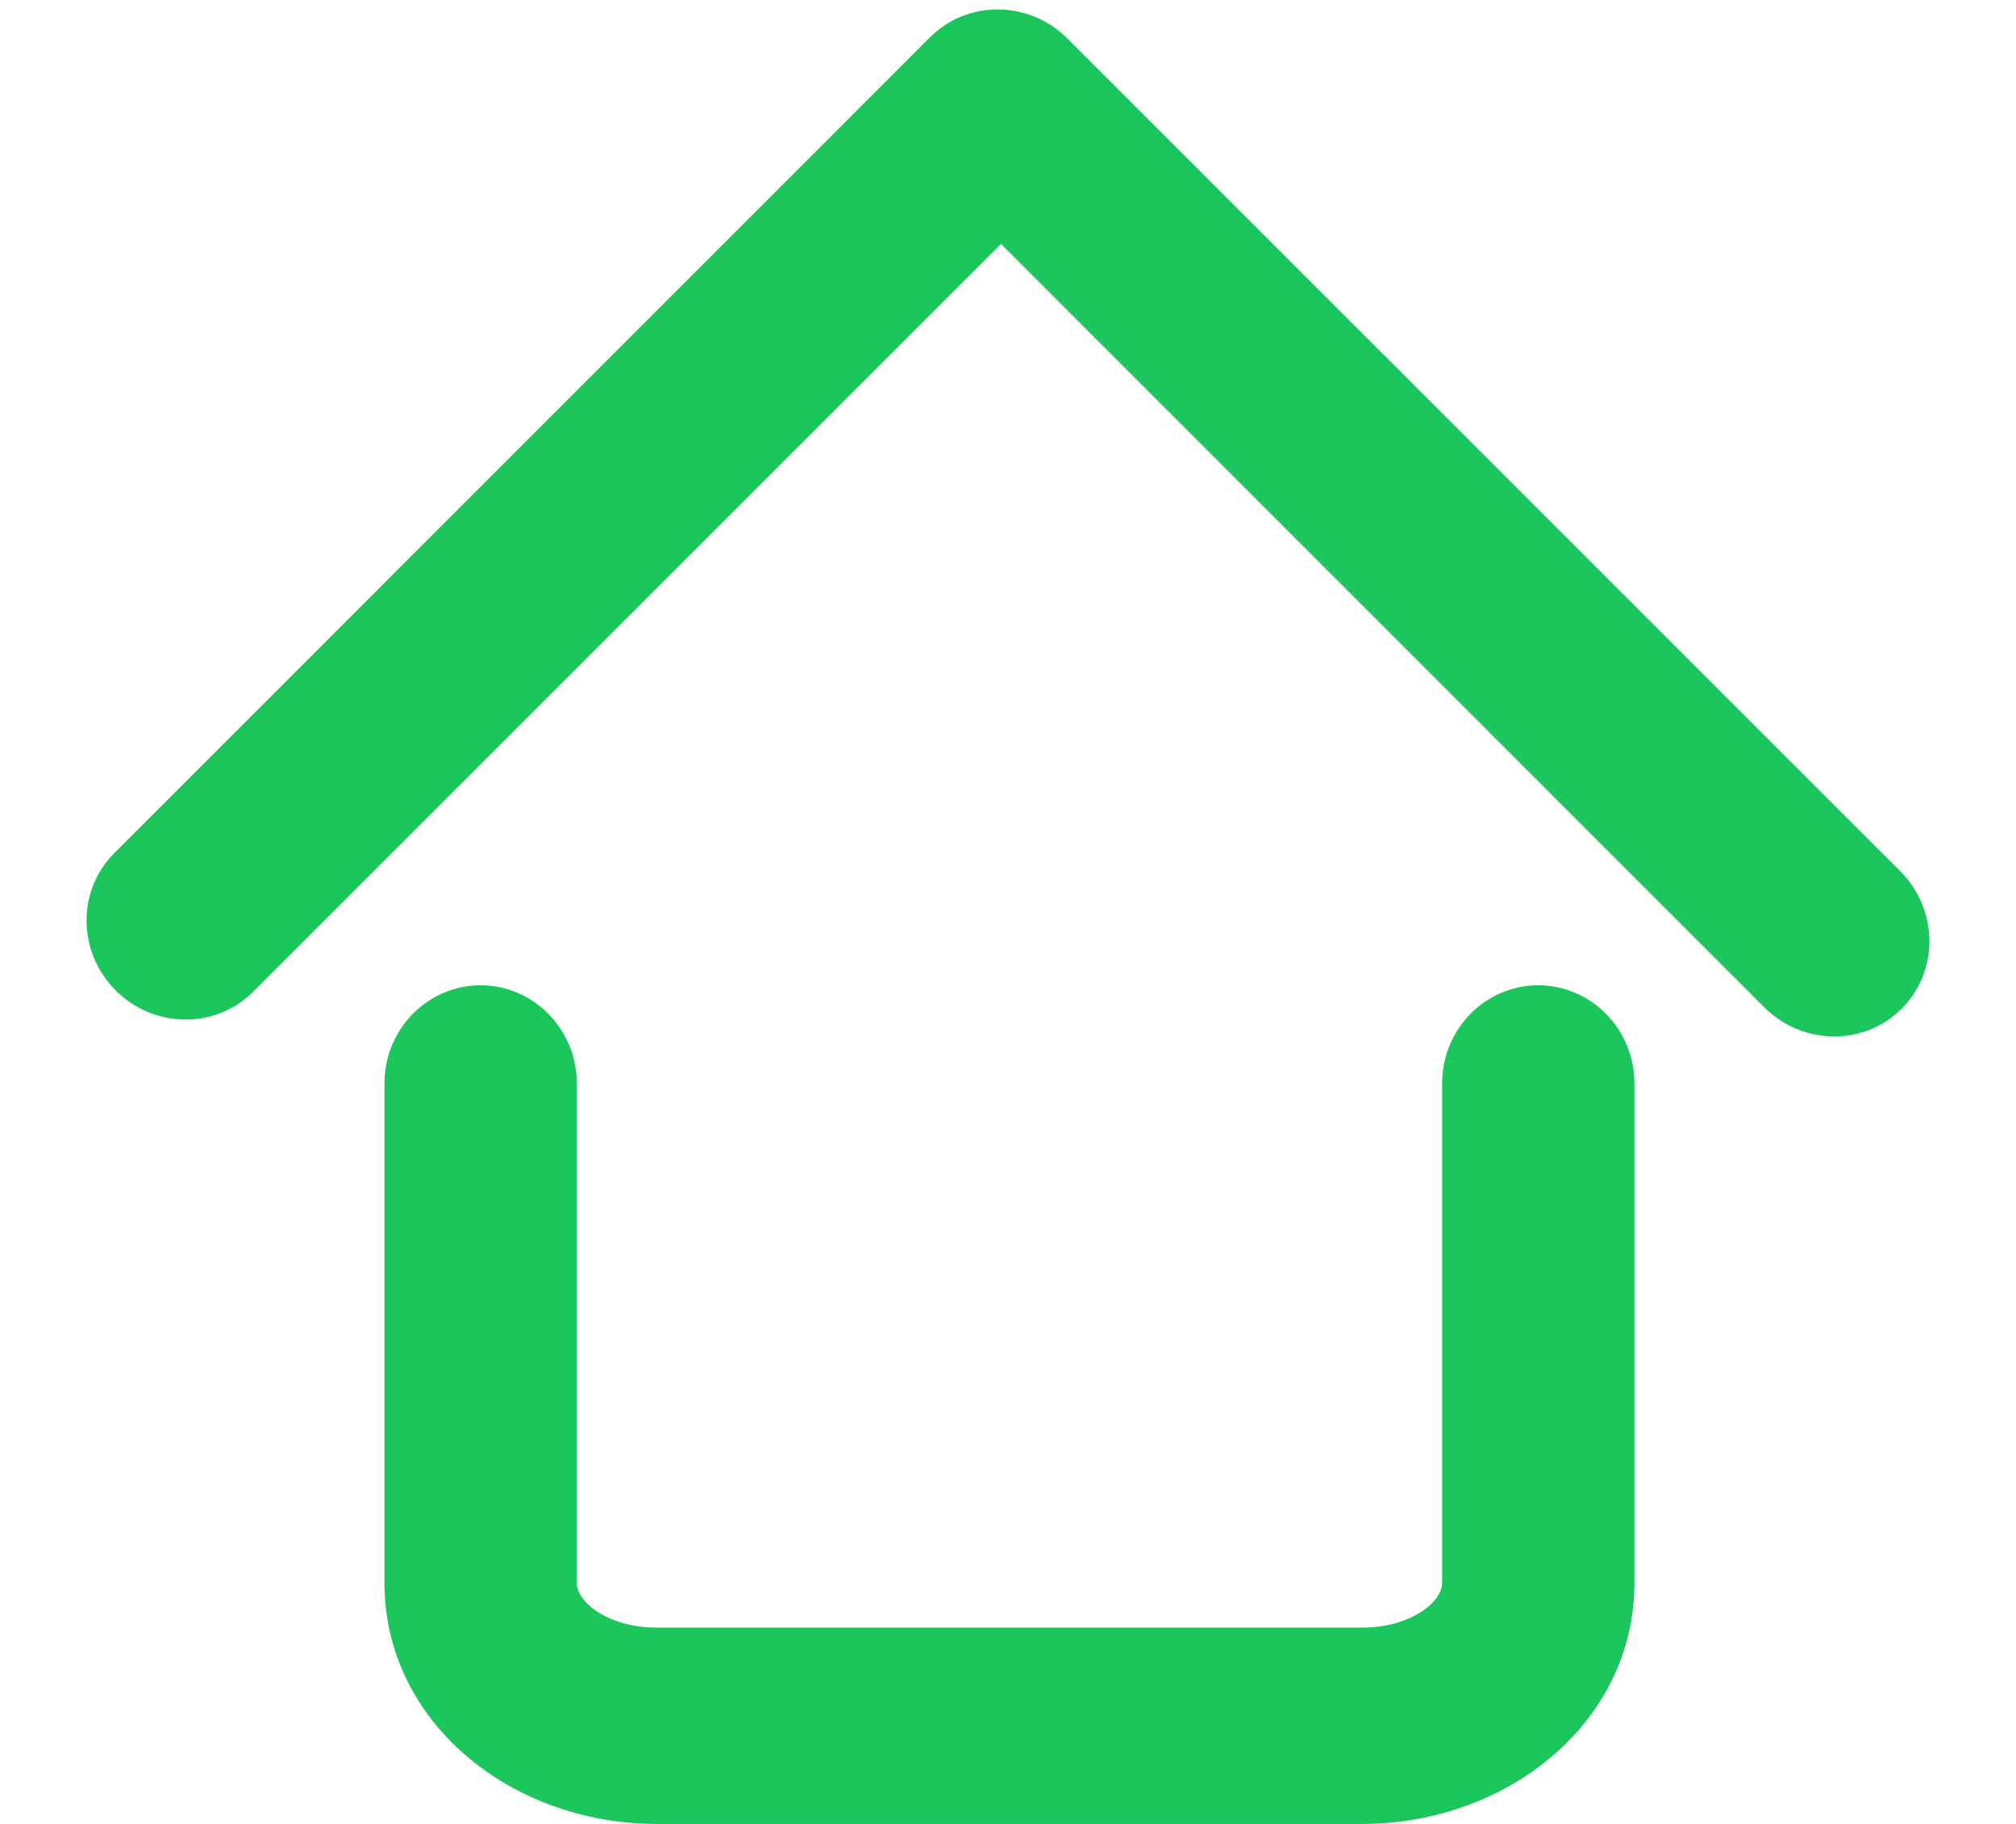 <svg width="21px" height="19px" viewBox="0 0 21 19" version="1.1" xmlns="http://www.w3.org/2000/svg" xmlns:xlink="http://www.w3.org/1999/xlink">
  <!-- Generator: Sketch 48.2 (47327) - http://www.bohemiancoding.com/sketch -->
  <desc>Created with Sketch.</desc>
  <defs></defs>
  <g id="Design" stroke="none" stroke-width="1" fill="none" fill-rule="evenodd">
    <g id="02-Desktop-Medium" transform="translate(-130, -765)" fill="#1BC65C" fill-rule="nonzero">
      <g id="middle-text" transform="translate(130, 765)">
        <path d="M18.378,10.493 L10.427,2.541 L2.636,10.332 C2.245,10.723 1.605,10.716 1.205,10.317 C0.806,9.918 0.8,9.277 1.191,8.886 L9.689,0.387 C10.08,-0.004 10.721,0.003 11.12,0.402 L19.795,9.076 C20.194,9.476 20.2,10.116 19.809,10.508 C19.418,10.899 18.777,10.892 18.378,10.493 Z M15.022,11.286 C15.022,10.722 15.47,10.264 16.023,10.264 C16.576,10.264 17.025,10.722 17.025,11.286 L17.025,16.491 C17.025,17.935 15.71,19 14.187,19 L6.842,19 C5.319,19 4.005,17.935 4.005,16.491 L4.005,11.286 C4.005,10.722 4.453,10.264 5.006,10.264 C5.559,10.264 6.008,10.722 6.008,11.286 L6.008,16.491 C6.008,16.689 6.337,16.955 6.842,16.955 L14.187,16.955 C14.692,16.955 15.022,16.689 15.022,16.491 L15.022,11.286 Z" id="Combined-Shape"></path>
      </g>
    </g>
  </g>
</svg>
